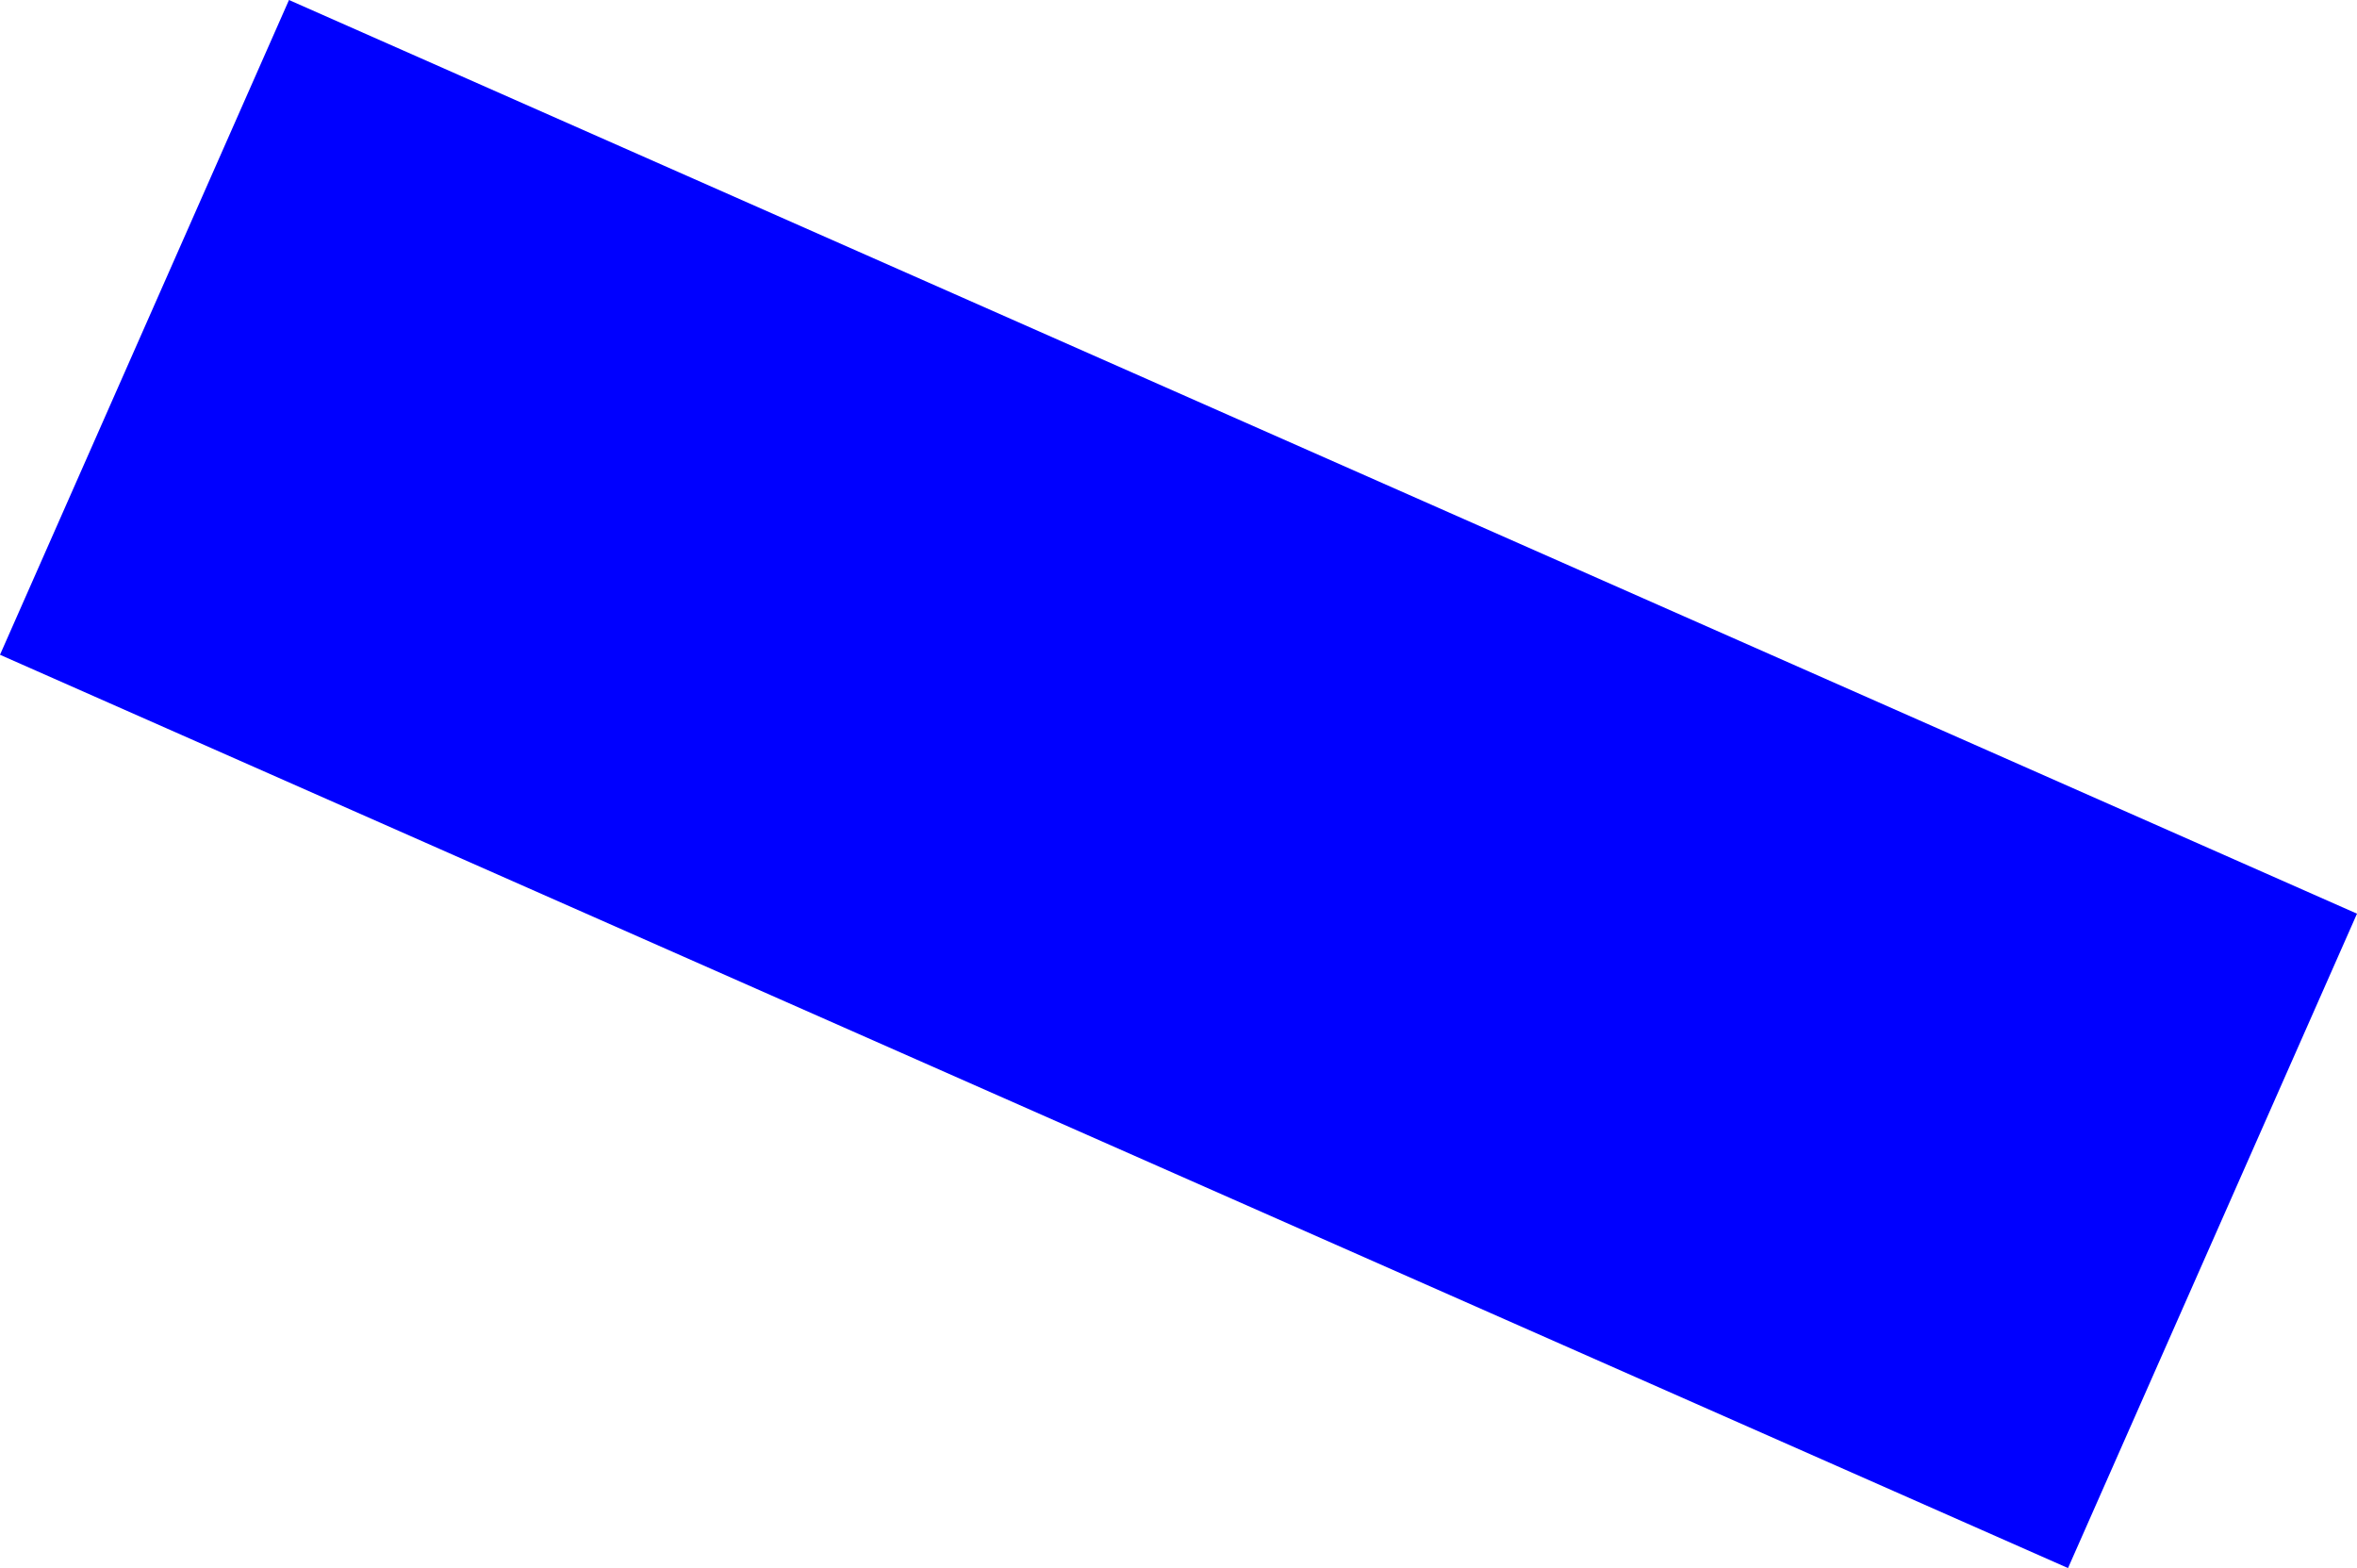 <?xml version="1.0" encoding="UTF-8" standalone="no"?>
<svg xmlns:xlink="http://www.w3.org/1999/xlink" height="208.35px" width="313.2px" xmlns="http://www.w3.org/2000/svg">
  <g transform="matrix(1.0, 0.0, 0.0, 1.0, -182.65, -181.0)">
    <path d="M457.45 389.35 L182.65 268.0 221.05 181.0 495.85 302.4 457.45 389.35" fill="#0000ff" fill-rule="evenodd" stroke="none"/>
  </g>
</svg>
